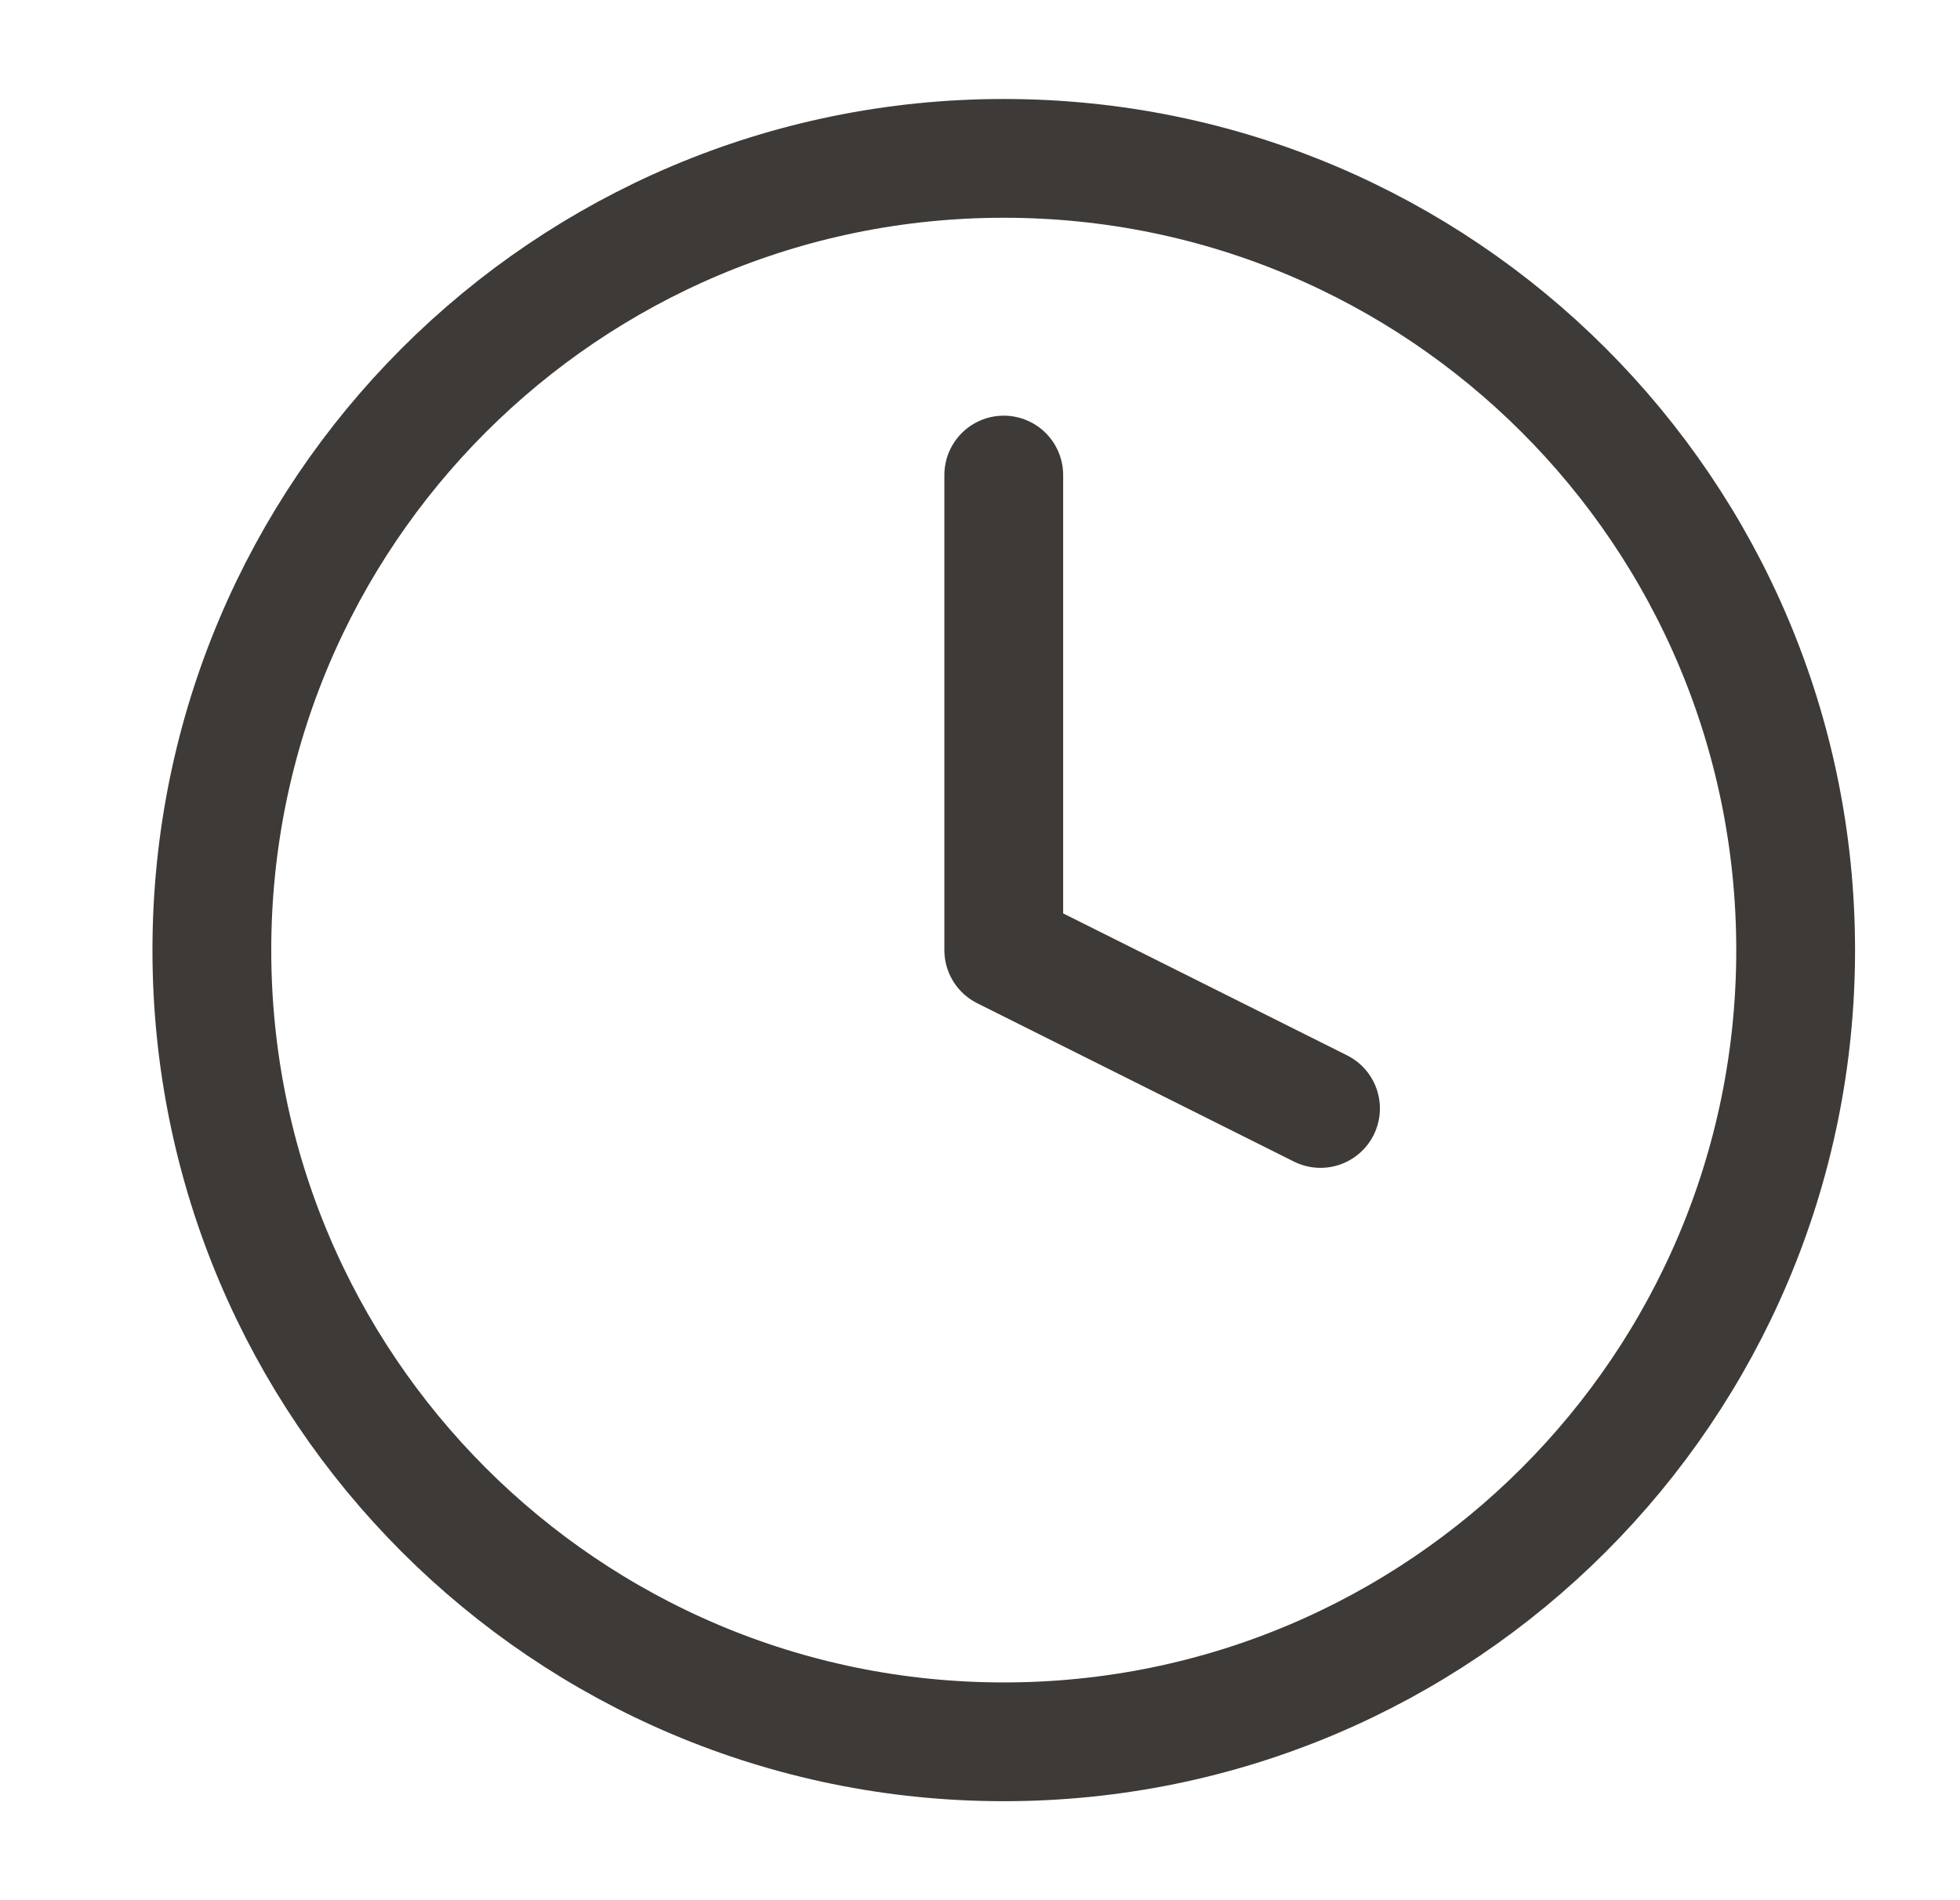 <?xml version="1.0" encoding="UTF-8"?>
<svg xmlns="http://www.w3.org/2000/svg" width="33" height="32" viewBox="0 0 33 32" fill="none">
  <g id="Icon">
    <path id="Vector" d="M16.9 8V16L22.233 18.667M30.233 16C30.233 23.364 24.264 29.333 16.9 29.333C9.536 29.333 3.567 23.364 3.567 16C3.567 8.636 9.536 2.667 16.9 2.667C24.264 2.667 30.233 8.636 30.233 16Z" stroke="#3D3A37" stroke-width="2" stroke-linecap="round" stroke-linejoin="round"></path>
  </g>
</svg>
